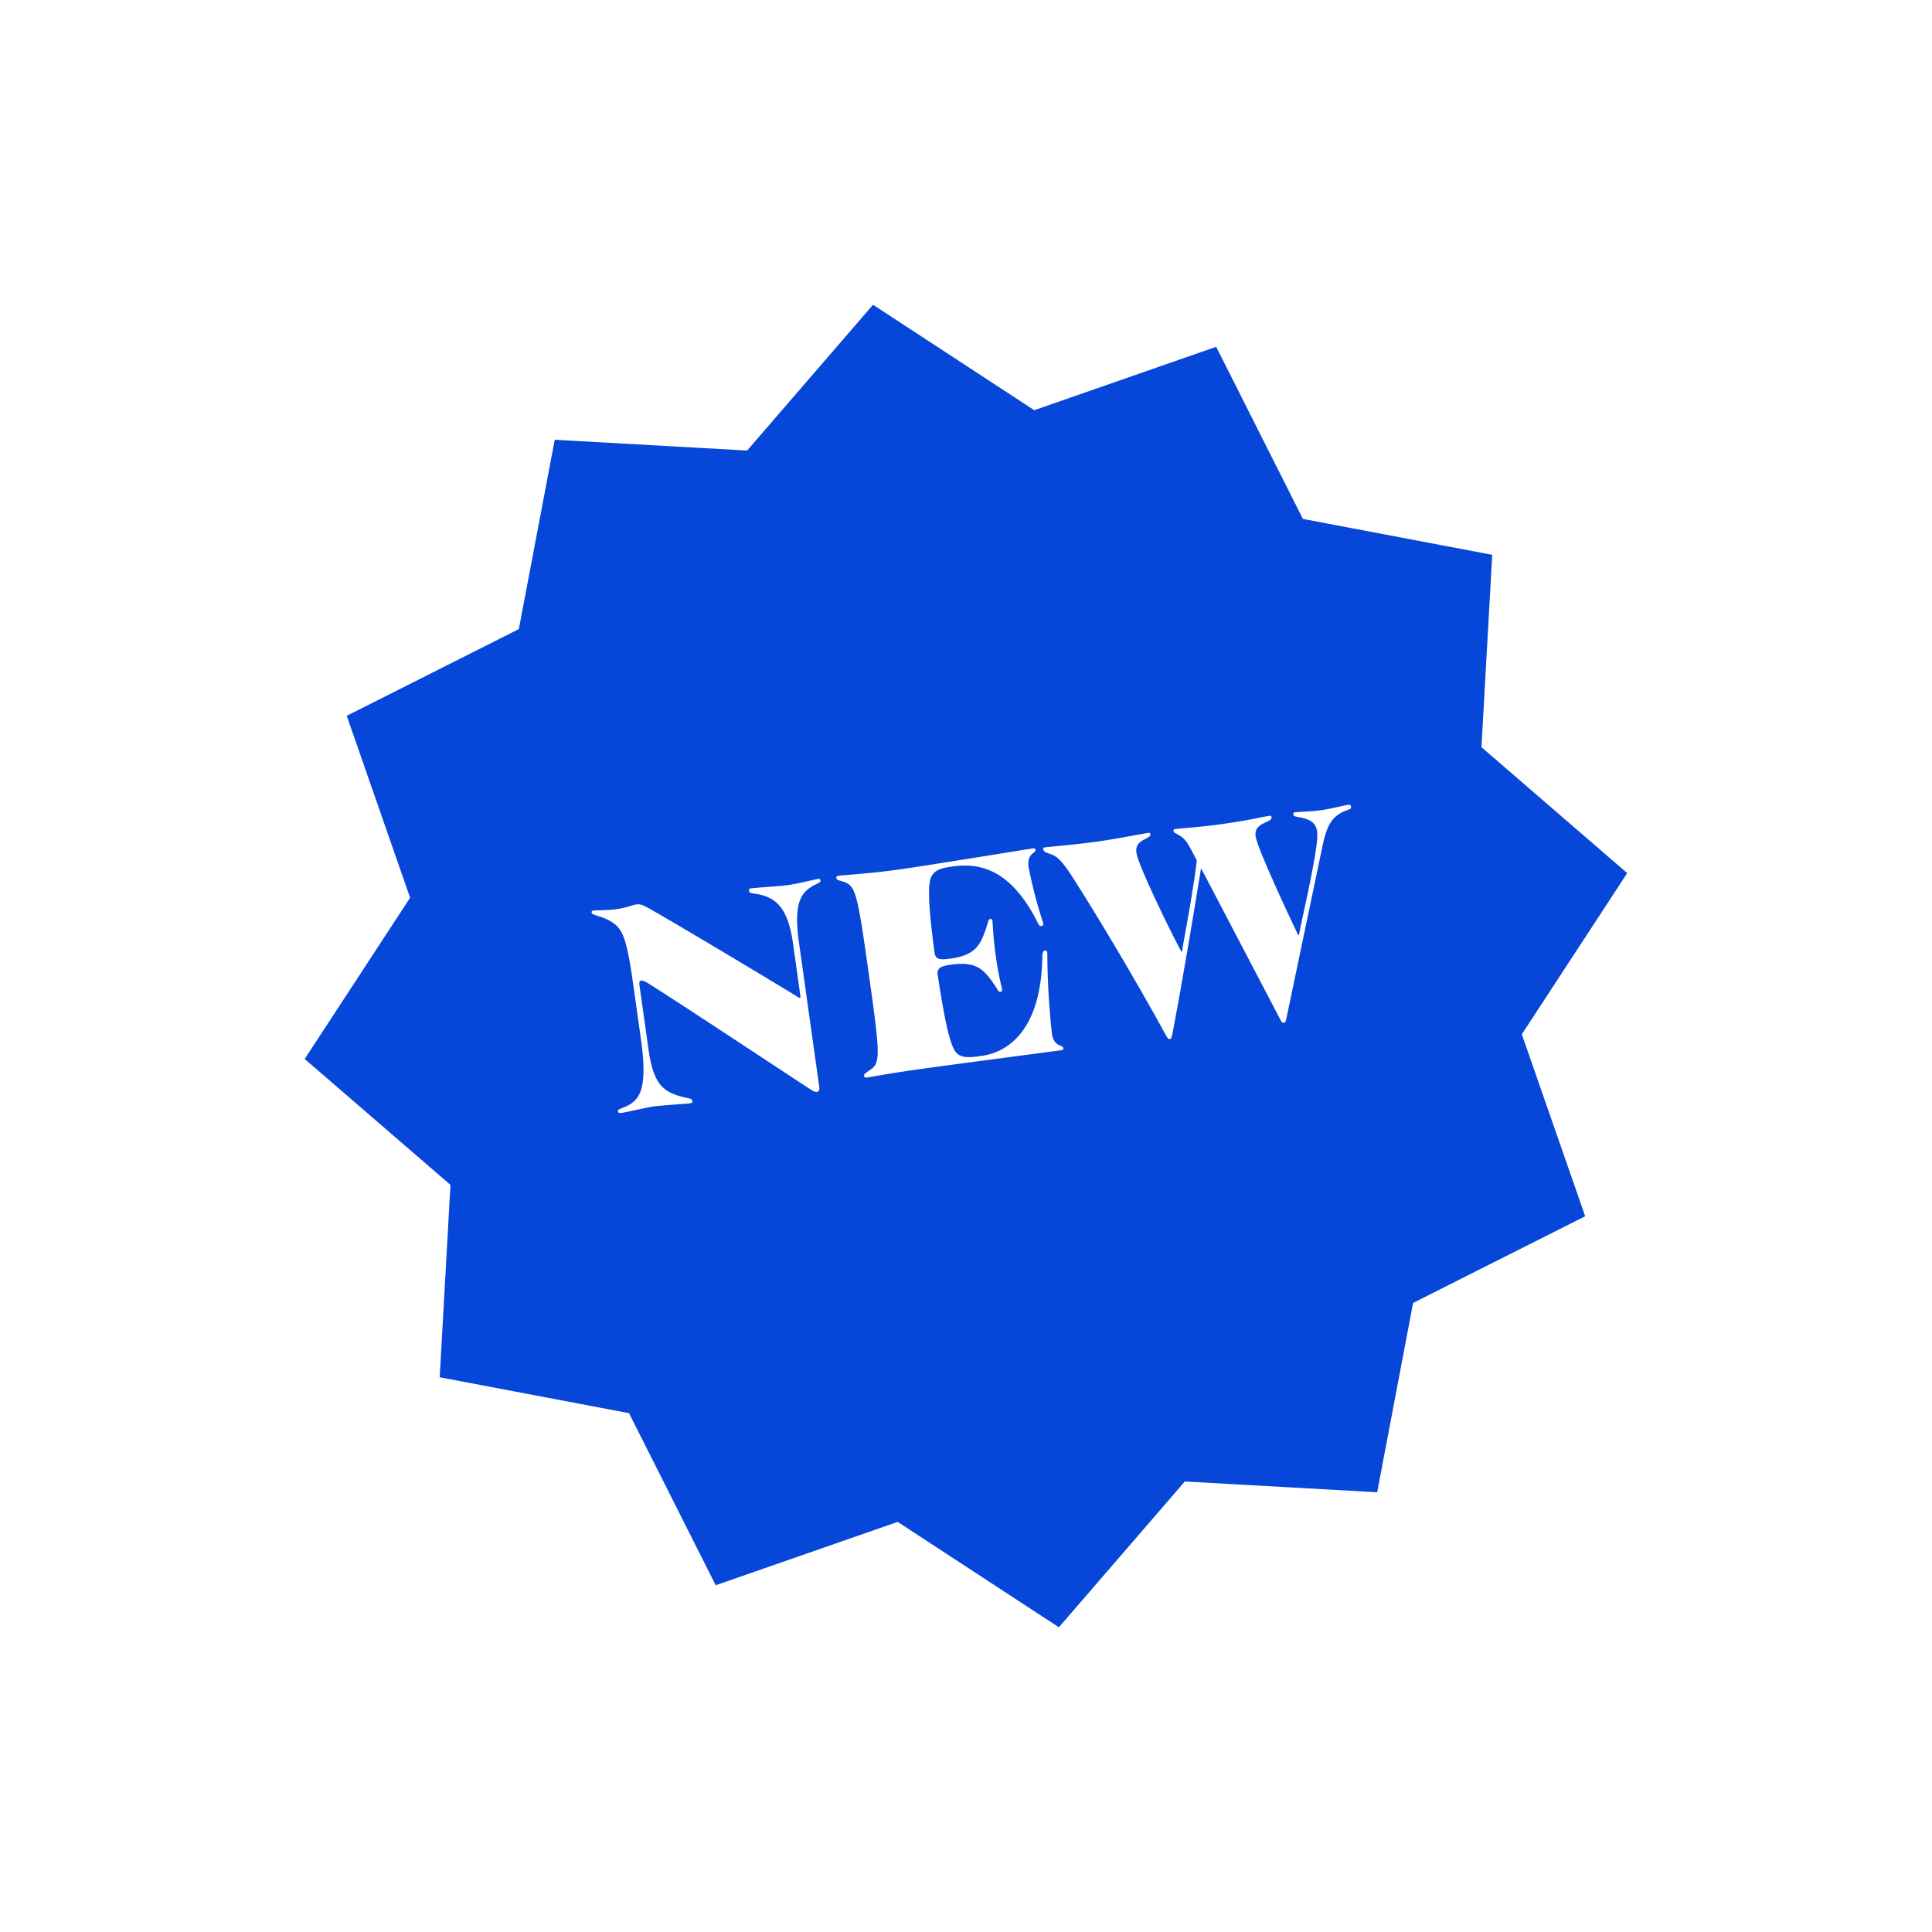 <svg xmlns="http://www.w3.org/2000/svg" xmlns:xlink="http://www.w3.org/1999/xlink" width="177.934" height="177.934" viewBox="0 0 177.934 177.934">
  <defs>
    <filter id="パス_3999" x="0" y="0" width="177.934" height="177.934" filterUnits="userSpaceOnUse">
      <feOffset dy="3" input="SourceAlpha"/>
      <feGaussianBlur stdDeviation="3" result="blur"/>
      <feFlood flood-color="#6d88c6"/>
      <feComposite operator="in" in2="blur"/>
      <feComposite in="SourceGraphic"/>
    </filter>
    <clipPath id="clip-path">
      <rect id="長方形_3322" data-name="長方形 3322" width="132.303" height="132.303" fill="#fff"/>
    </clipPath>
  </defs>
  <g id="グループ_2838" data-name="グループ 2838" transform="translate(-2780.891 15260.109)">
    <g transform="matrix(1, 0, 0, 1, 2780.89, -15260.11)" filter="url(#パス_3999)">
      <path id="パス_3999-2" data-name="パス 3999" d="M66.152,0,51.79,12.565,33.065,8.854,26.932,26.931,8.855,33.064l3.71,18.726L0,66.153,12.565,80.513,8.855,99.238l18.076,6.133,6.132,18.077,18.727-3.71L66.152,132.3l14.362-12.565,18.725,3.71,6.133-18.076,18.077-6.132-3.71-18.727L132.3,66.153,119.738,51.79l3.71-18.725-18.076-6.133L99.239,8.855l-18.726,3.71Z" transform="translate(14.25 29.67) rotate(-8)" fill="#0646d9" stroke="#fff" stroke-linecap="round" stroke-width="7"/>
    </g>
    <g id="グループ_2836" data-name="グループ 2836" transform="translate(2796.881 -15227.838) rotate(-8)">
      <g id="グループ_2756" data-name="グループ 2756">
        <g id="グループ_2755" data-name="グループ 2755" clip-path="url(#clip-path)">
          <path id="パス_3980" data-name="パス 3980" d="M17.793,19.054c-.821-.7-10.259-9.057-13.1-11.462-.47-.41-.733-.586-.909-.586-.147,0-.206.147-.206.381V13.25c0,3.253.645,4.221,2.814,5.013.323.116.527.175.527.381,0,.116-.057.175-.263.175-.411,0-2.637-.175-3.312-.175-.732,0-2.521.175-3.078.175-.205,0-.264-.059-.264-.205,0-.117.118-.147.44-.235C2.053,18,3.019,17.265,3.019,12.341V7.475c0-3.811-.146-5.13-.878-5.921C1.32.645.147.47.147.176A.156.156,0,0,1,.322,0C.469,0,1.73.176,2.345.176,3.4.176,3.87,0,4.368,0c.352,0,.616.176,1.114.558C8.531,2.9,16.8,9.615,17.5,10.2c.294.234.44.411.528.411.059,0,.089-.03.089-.147V5.57c0-3.166-.85-4.457-2.786-5.012-.409-.118-.556-.176-.556-.381,0-.117.059-.176.235-.176.44,0,2.668.176,3.342.176C19.376.176,20.959,0,21.194,0c.147,0,.235.03.235.176,0,.117-.118.175-.47.294-1.611.5-2.286,1.611-2.286,5.1v13.4c0,.294-.118.44-.265.44s-.263-.058-.615-.352" transform="translate(30.771 56.464)" fill="#fff"/>
          <path id="パス_3981" data-name="パス 3981" d="M0,18.584c0-.176.147-.235.557-.44,1.114-.5,1.173-1.115,1.173-8.706,0-7.71-.059-8.325-1.173-8.852C.147.409,0,.352,0,.175,0,.058.058,0,.2,0,.7,0,2.989.205,5.862.205,8.794.205,17.44,0,18.32,0c.147,0,.206.058.206.175,0,.323-.851.146-.851,1.5a42.531,42.531,0,0,0,.616,5.276c0,.176-.088.235-.205.235s-.234-.089-.293-.352C15.976,1.465,13.161.615,10.7.615c-1.055,0-1.583.117-1.963.586S8.031,2.9,8,8.294c.03.528.294.7,1.32.7,2.491,0,3.019-.85,3.958-2.873.057-.176.146-.235.263-.235.058,0,.146.059.146.206,0,.205-.146,1.466-.146,3.2,0,1.993.146,2.9.146,3.166,0,.147-.088.206-.146.206-.117,0-.206-.059-.263-.235-.939-2.022-1.466-2.874-3.958-2.874-1.026,0-1.261.177-1.32.674.059,5.424.323,7.036.792,7.534.351.381.909.5,1.9.5,2.961.117,6.1-1.876,7.095-8.325.059-.351.175-.469.322-.469.117,0,.175.088.175.235a70.361,70.361,0,0,0-.616,7.388c0,1.348.851,1.172.851,1.5,0,.116-.059.175-.206.175-1.173,0-10.289-.088-13.015-.088-3.166,0-4.515.088-5.1.088-.146,0-.2-.059-.2-.175" transform="translate(53.679 56.435)" fill="#fff"/>
          <path id="パス_3982" data-name="パス 3982" d="M19.435,18.7,14.154,3.9c-1.353,4.368-3.07,9.849-4.735,14.744-.13.381-.208.44-.287.44-.13,0-.208-.059-.338-.44C6.66,12.987,3.955,6.655,2.629,3.754,1.717,1.672,1.275,1.028.651.706.105.442,0,.353,0,.149,0,0,.078,0,.235,0c.182,0,2.94.147,4.943.147C6.765.149,9.393,0,9.73,0c.13,0,.235,0,.235.147,0,.175-.13.235-.546.381-.728.234-.963.556-.963,1.172,0,1.055,1.873,6.918,2.679,9.146.13.352.156.44.182.44s.052-.088.155-.44c.911-2.726,1.9-5.775,2.394-7.71-.6-1.671-.7-2.081-1.327-2.55-.312-.264-.416-.235-.416-.44,0-.147.1-.147.235-.147.312,0,2.367.147,4.163.147C19.383.149,20.45,0,21,0c.105,0,.235-.03.235.147S21.1.412,20.684.53c-.859.234-1.146.556-1.146,1.172,0,1.114,2.082,7.856,2.446,9,.156.47.156.558.208.558s.052-.059.261-.675c1.041-2.843,2.758-7.357,2.758-8.53,0-.85-.5-1.261-1.587-1.583-.261-.088-.365-.147-.365-.294,0-.117.052-.175.182-.175.286,0,1.457.147,2.316.147C26.876.149,28.151,0,28.384,0c.156,0,.235.058.235.205,0,.117-.027.205-.208.235C26.719.734,26.147,1.614,25.419,3.7c-1.795,5.012-3.616,10-5.411,15.008-.1.294-.182.352-.287.352-.13,0-.182-.058-.286-.352" transform="translate(72.913 56.492)" fill="#fff"/>
        </g>
      </g>
    </g>
  </g>
</svg>
